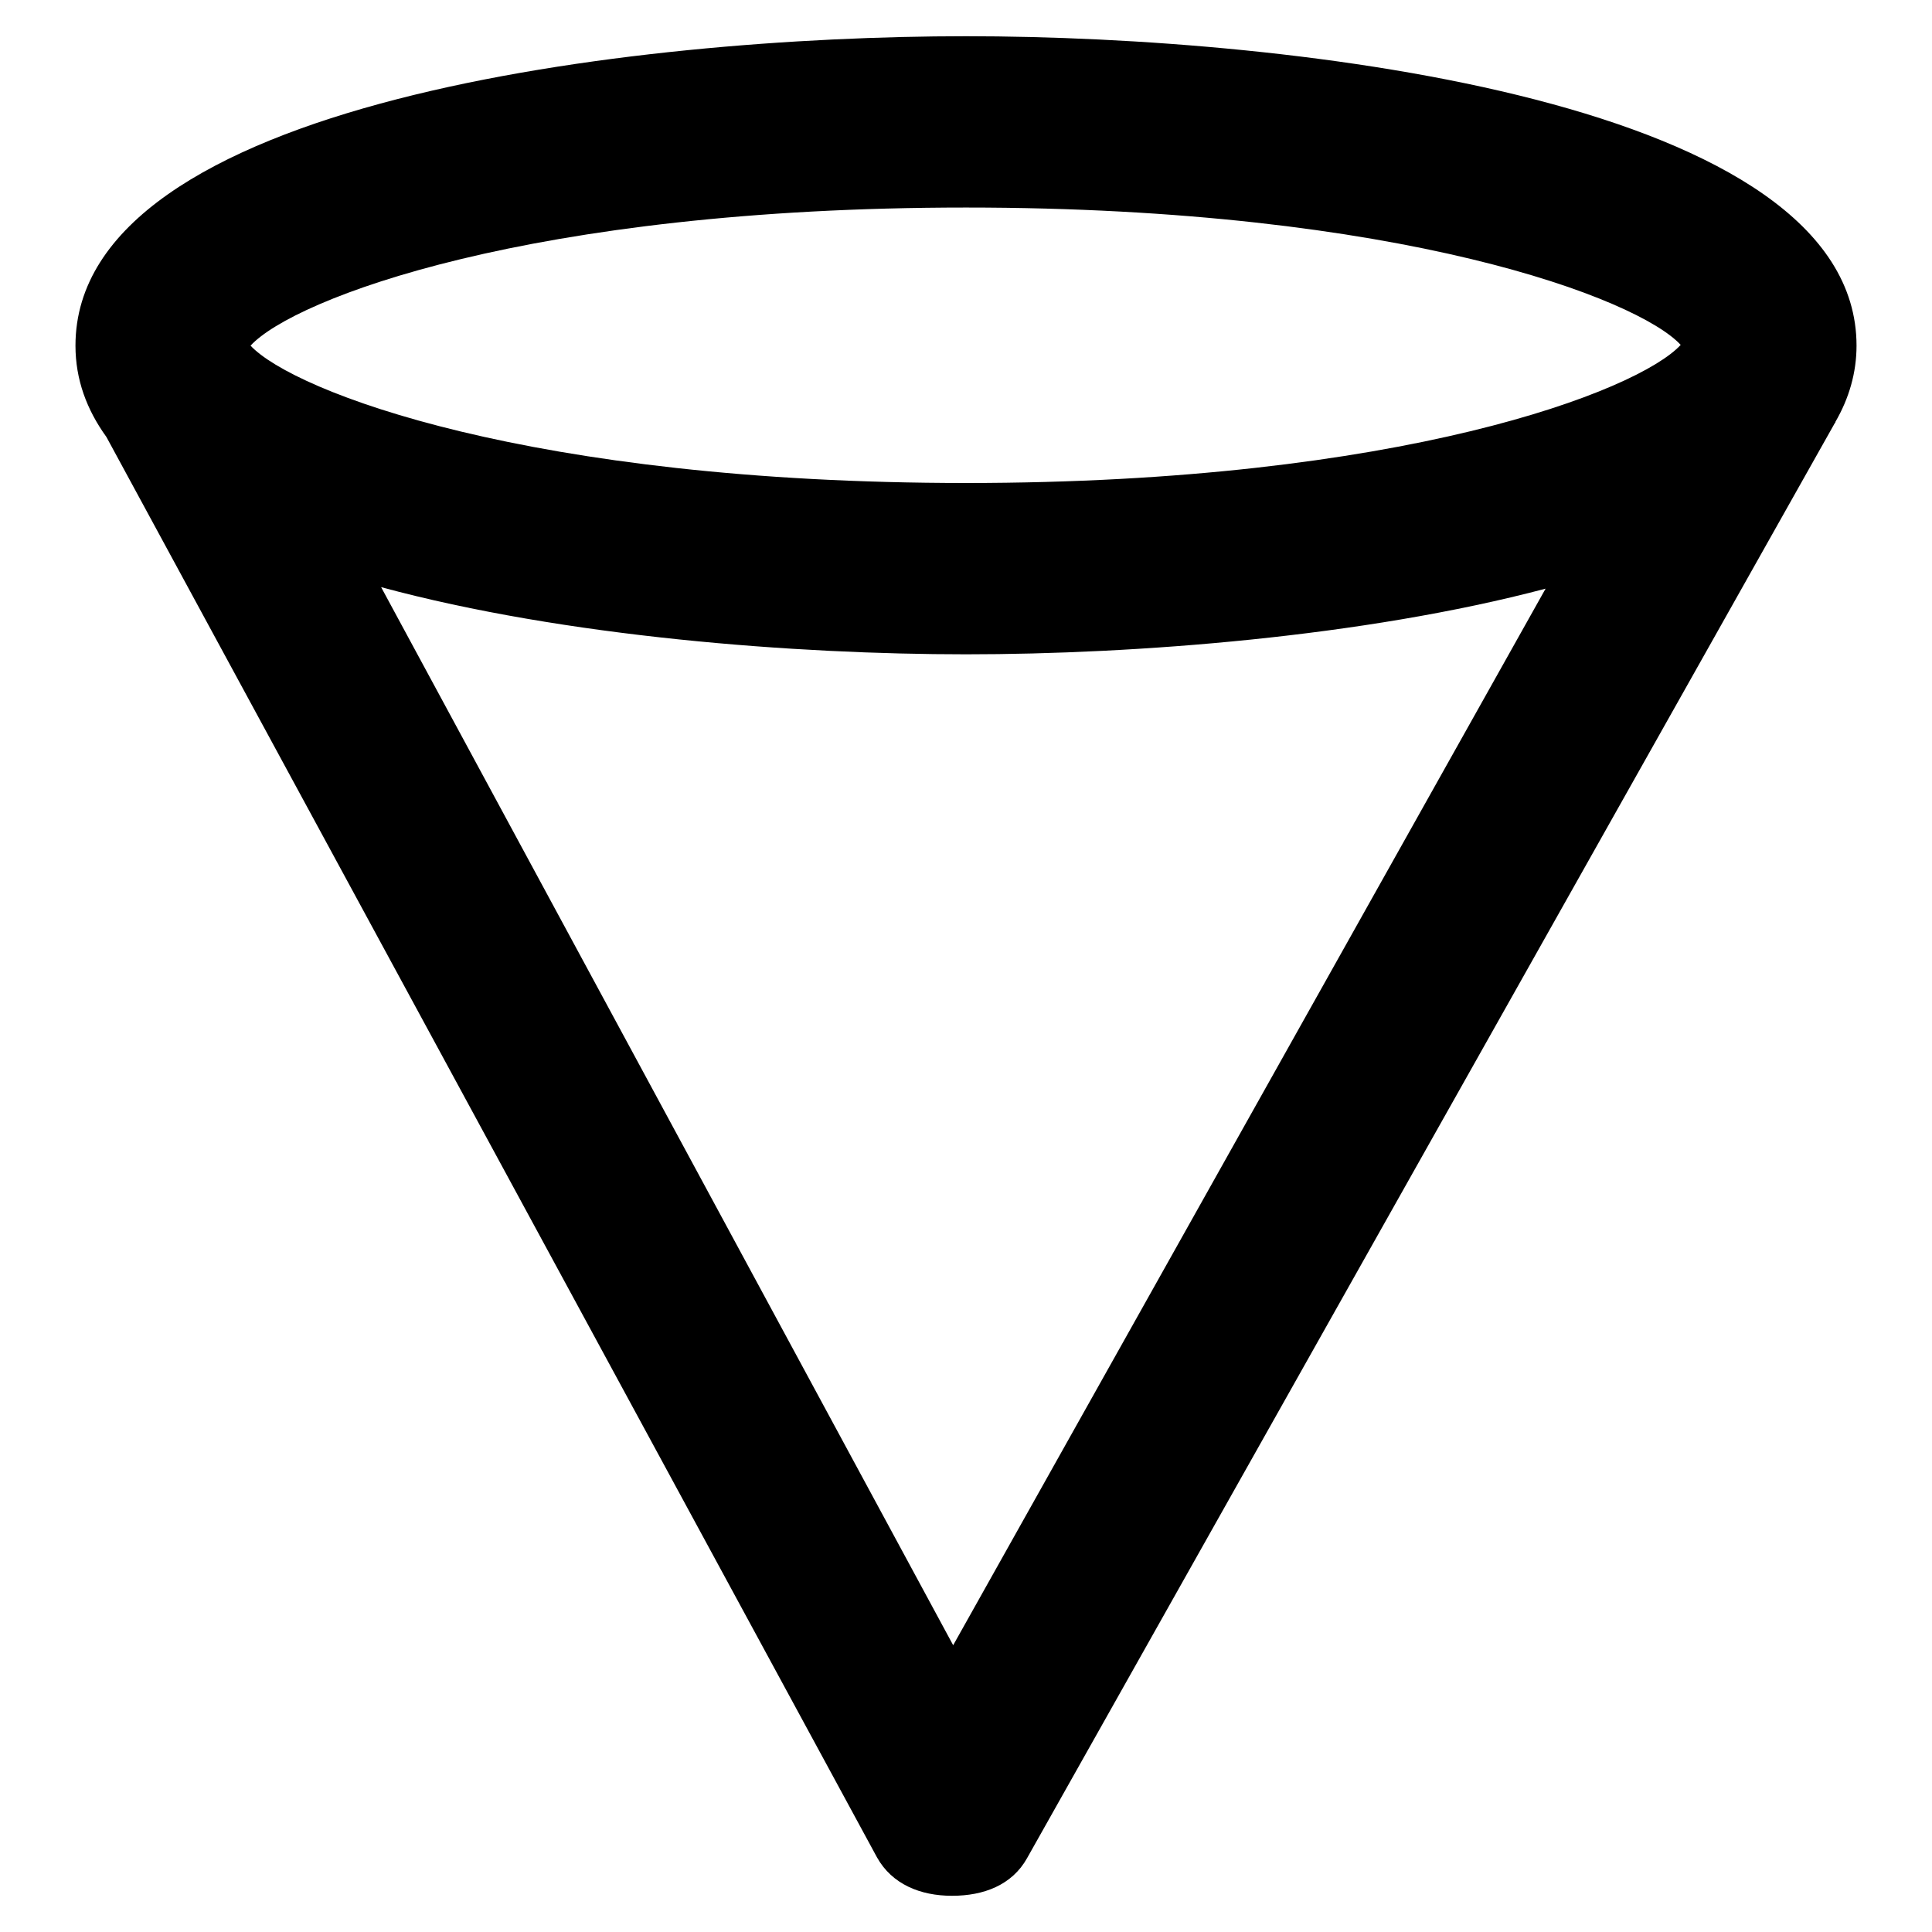 <?xml version="1.0" encoding="utf-8"?>
<!-- Svg Vector Icons : http://www.onlinewebfonts.com/icon -->
<!DOCTYPE svg PUBLIC "-//W3C//DTD SVG 1.1//EN" "http://www.w3.org/Graphics/SVG/1.1/DTD/svg11.dtd">
<svg version="1.1" xmlns="http://www.w3.org/2000/svg" xmlns:xlink="http://www.w3.org/1999/xlink" x="0px" y="0px" viewBox="0 0 256 256" enable-background="new 0 0 256 256" xml:space="preserve">
<g><g><g><g><path fill="#000000" d="M243.2,55.9c1.8-3.1,2.8-6.5,2.8-10.1c0-32.3-74.2-41-118-41c-43.8,0-118,8.6-118,41c0,4.5,1.5,8.5,4.1,12.1l102.1,188.2c2,3.6,5.8,5.1,9.9,5.1c0,0,0.1,0,0.1,0c4.1,0,7.9-1.4,9.9-5L243.1,56.1C243.2,56,243.2,56,243.2,55.9z M128,27.5c57.7,0,89.1,12.1,94.7,18.2C217.1,51.8,185.6,64,128,64c-57.7,0-89.1-12.1-94.8-18.2C38.9,39.6,70.3,27.5,128,27.5z M126.3,218L50.5,77.8c24.4,6.6,55,8.9,77.5,8.9c22.4,0,52.6-2.3,76.8-8.7L126.3,218z"/></g></g><g></g><g></g><g></g><g></g><g></g><g></g><g></g><g></g><g></g><g></g><g></g><g></g><g></g><g></g><g></g></g></g>
</svg>
